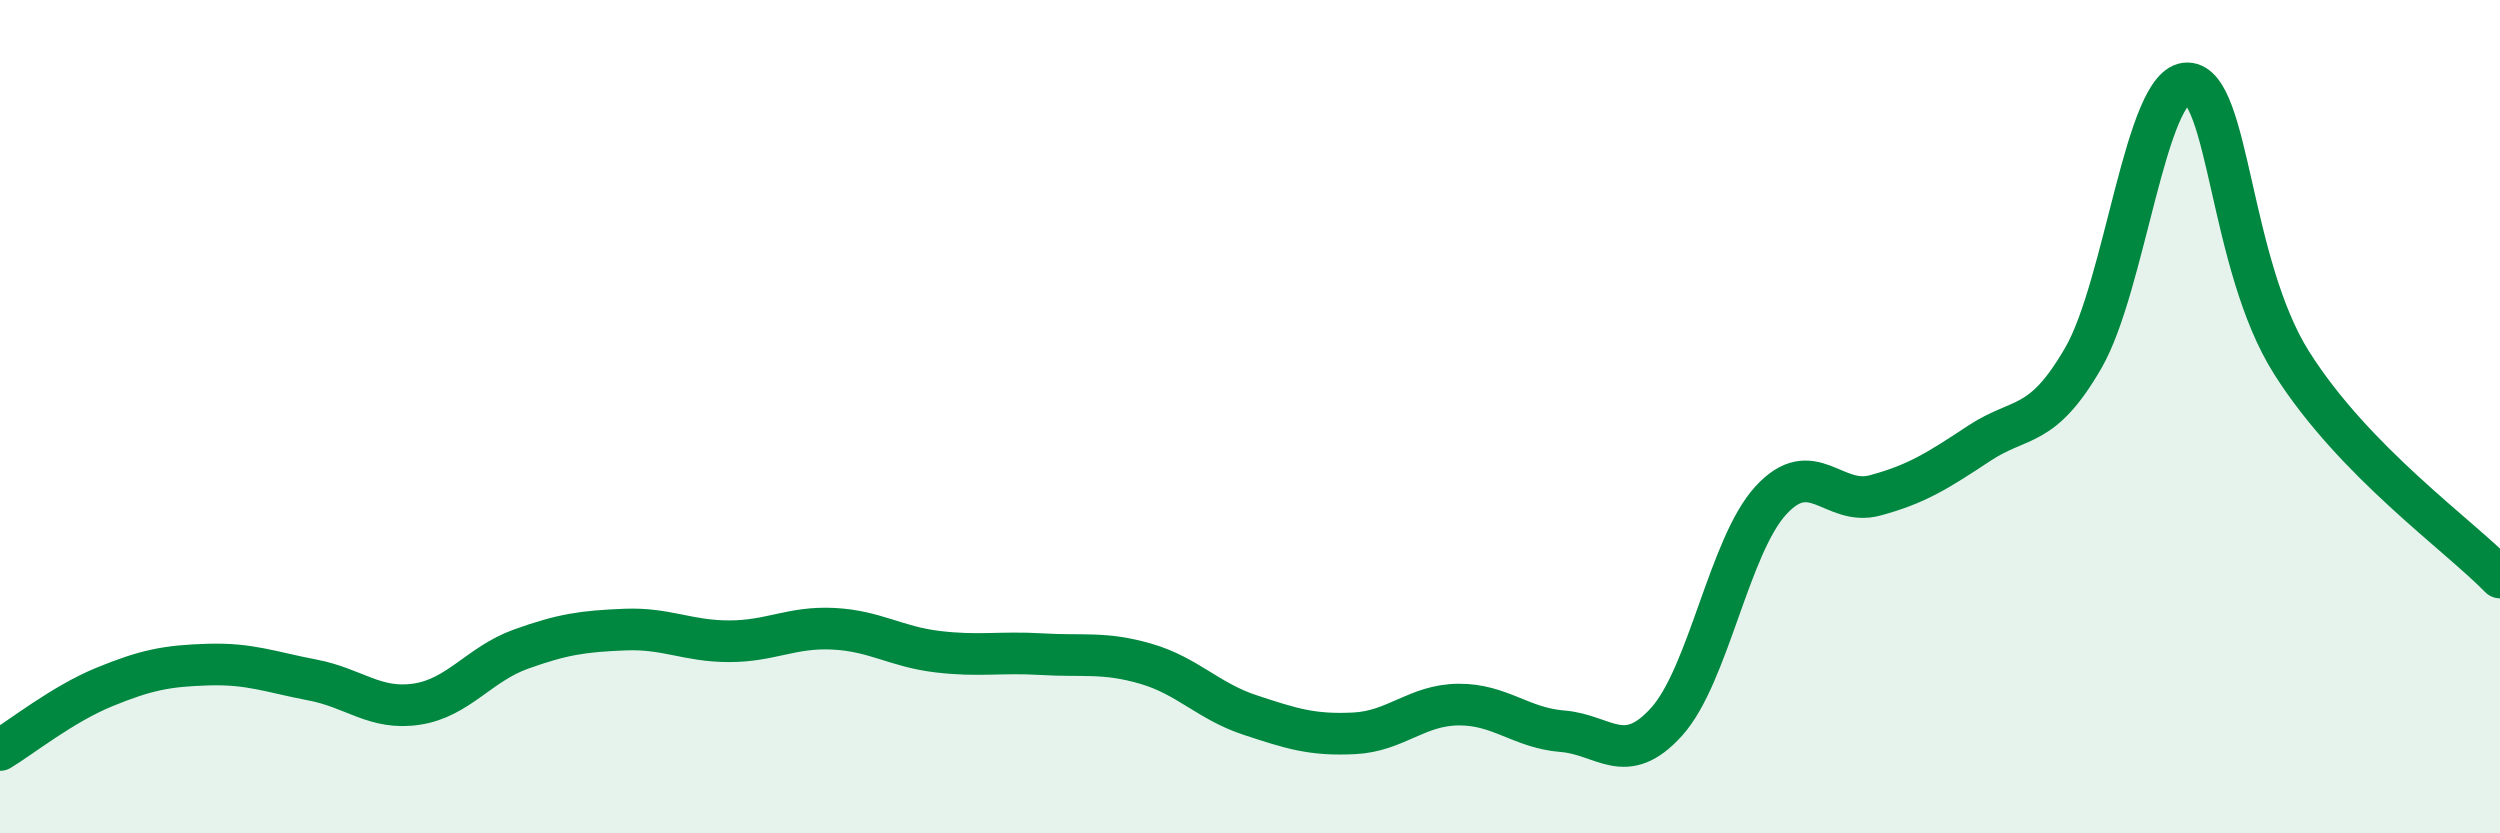 
    <svg width="60" height="20" viewBox="0 0 60 20" xmlns="http://www.w3.org/2000/svg">
      <path
        d="M 0,18 C 0.5,17.7 1.5,16.9 2.5,16.49 C 3.5,16.08 4,15.98 5,15.95 C 6,15.92 6.5,16.13 7.5,16.32 C 8.5,16.51 9,17.05 10,16.9 C 11,16.75 11.5,15.94 12.5,15.58 C 13.5,15.22 14,15.15 15,15.11 C 16,15.07 16.5,15.39 17.5,15.39 C 18.5,15.39 19,15.04 20,15.09 C 21,15.14 21.5,15.52 22.5,15.64 C 23.5,15.76 24,15.64 25,15.7 C 26,15.76 26.5,15.64 27.5,15.93 C 28.5,16.22 29,16.83 30,17.16 C 31,17.49 31.5,17.65 32.5,17.6 C 33.5,17.55 34,16.92 35,16.91 C 36,16.9 36.5,17.47 37.5,17.55 C 38.5,17.63 39,18.43 40,17.32 C 41,16.21 41.5,13.1 42.5,12.01 C 43.5,10.92 44,12.16 45,11.89 C 46,11.62 46.5,11.3 47.5,10.64 C 48.5,9.98 49,10.32 50,8.59 C 51,6.86 51.5,1.98 52.5,2 C 53.5,2.02 53.5,6.34 55,8.71 C 56.5,11.08 59,12.83 60,13.86L60 20L0 20Z"
        fill="#008740"
        opacity="0.1"
        stroke-linecap="round"
        stroke-linejoin="round"
      />
      <path
        d="M 0,18 C 0.5,17.7 1.5,16.9 2.5,16.49 C 3.5,16.08 4,15.98 5,15.95 C 6,15.92 6.5,16.13 7.5,16.32 C 8.5,16.51 9,17.05 10,16.9 C 11,16.75 11.5,15.94 12.5,15.58 C 13.5,15.22 14,15.15 15,15.11 C 16,15.07 16.5,15.39 17.5,15.39 C 18.5,15.39 19,15.04 20,15.09 C 21,15.14 21.5,15.52 22.5,15.64 C 23.5,15.76 24,15.64 25,15.7 C 26,15.76 26.5,15.64 27.5,15.93 C 28.5,16.22 29,16.83 30,17.16 C 31,17.49 31.5,17.65 32.5,17.6 C 33.5,17.55 34,16.92 35,16.91 C 36,16.9 36.5,17.47 37.5,17.55 C 38.5,17.63 39,18.43 40,17.32 C 41,16.21 41.5,13.1 42.5,12.01 C 43.5,10.92 44,12.16 45,11.89 C 46,11.62 46.5,11.3 47.5,10.64 C 48.5,9.98 49,10.32 50,8.59 C 51,6.86 51.5,1.98 52.5,2 C 53.5,2.02 53.5,6.34 55,8.71 C 56.5,11.08 59,12.83 60,13.86"
        stroke="#008740"
        stroke-width="1"
        fill="none"
        stroke-linecap="round"
        stroke-linejoin="round"
      />
    </svg>
  
